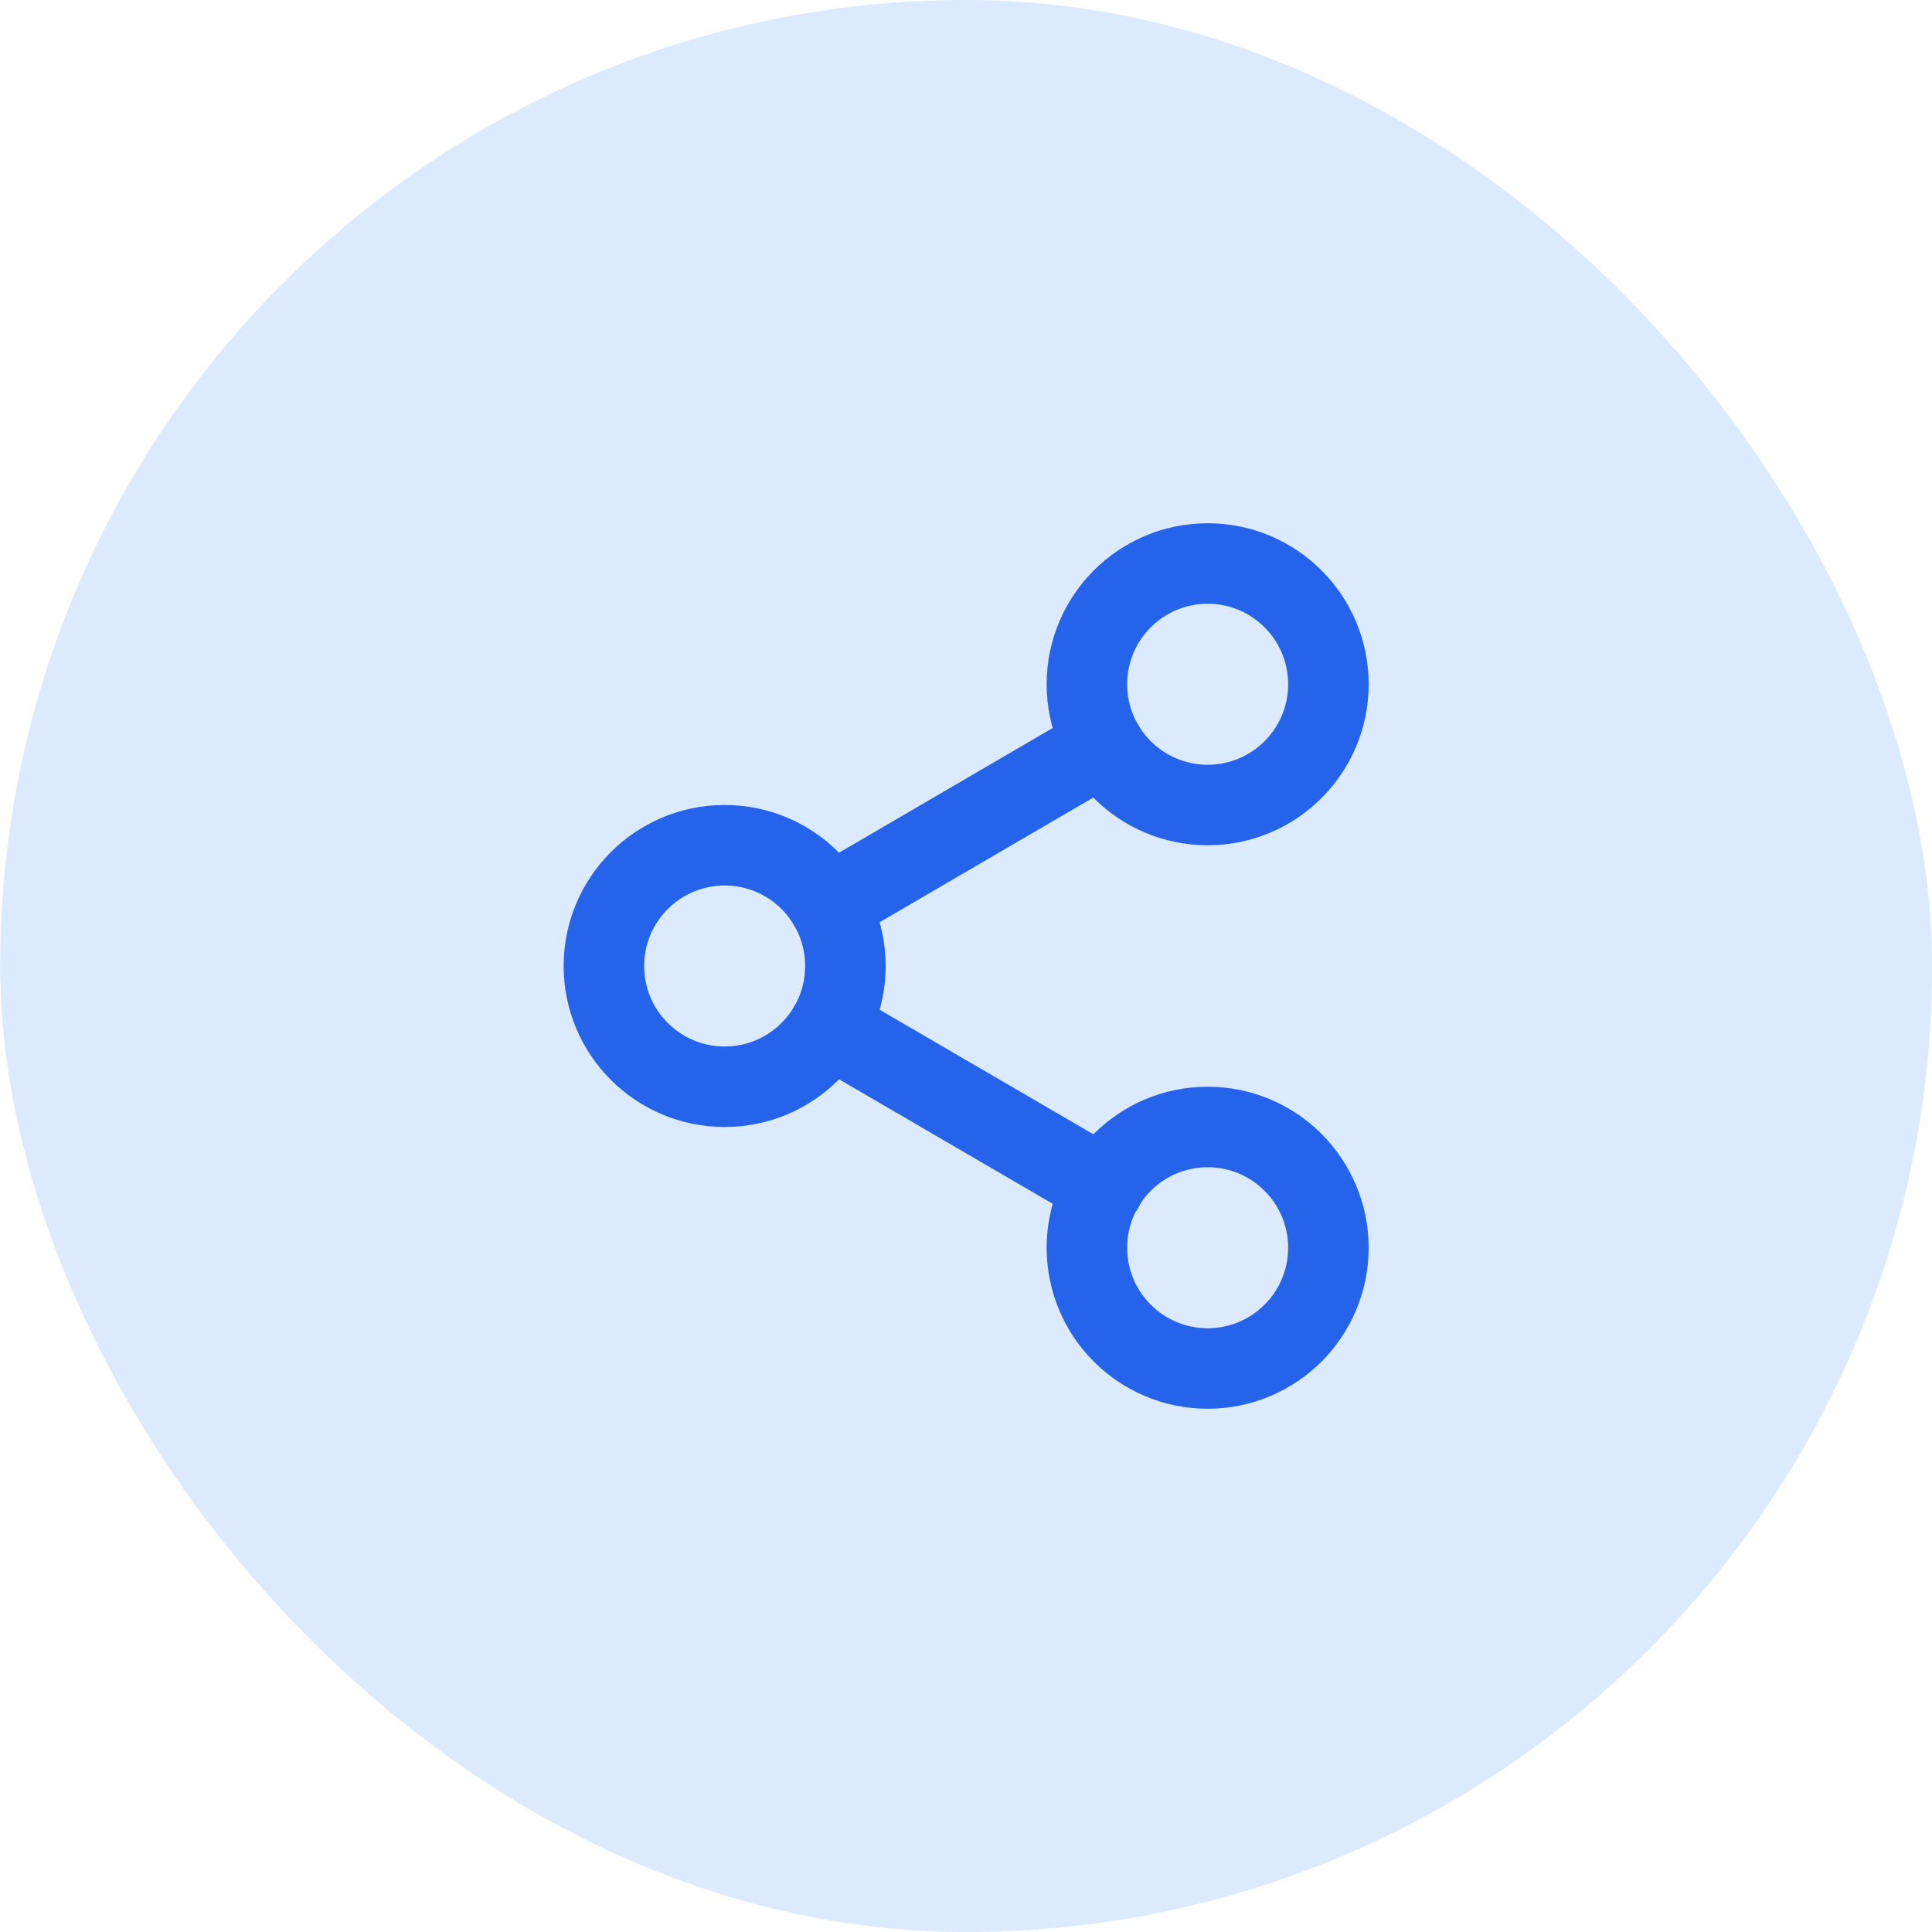<svg xmlns="http://www.w3.org/2000/svg" width="64" height="64" viewBox="0 0 64 64" fill="none"><rect x="0.005" width="64" height="64" rx="32" fill="#DBEAFE"></rect><path d="M40.005 26.667C42.214 26.667 44.005 24.876 44.005 22.667C44.005 20.457 42.214 18.667 40.005 18.667C37.796 18.667 36.005 20.457 36.005 22.667C36.005 24.876 37.796 26.667 40.005 26.667Z" stroke="#2563EB" stroke-width="2.667" stroke-linecap="round" stroke-linejoin="round"></path><path d="M24.005 36C26.214 36 28.005 34.209 28.005 32C28.005 29.791 26.214 28 24.005 28C21.796 28 20.005 29.791 20.005 32C20.005 34.209 21.796 36 24.005 36Z" stroke="#2563EB" stroke-width="2.667" stroke-linecap="round" stroke-linejoin="round"></path><path d="M40.005 45.333C42.214 45.333 44.005 43.542 44.005 41.333C44.005 39.124 42.214 37.333 40.005 37.333C37.796 37.333 36.005 39.124 36.005 41.333C36.005 43.542 37.796 45.333 40.005 45.333Z" stroke="#2563EB" stroke-width="2.667" stroke-linecap="round" stroke-linejoin="round"></path><path d="M27.458 34.013L36.565 39.32" stroke="#2563EB" stroke-width="2.667" stroke-linecap="round" stroke-linejoin="round"></path><path d="M36.552 24.68L27.458 29.987" stroke="#2563EB" stroke-width="2.667" stroke-linecap="round" stroke-linejoin="round"></path></svg>